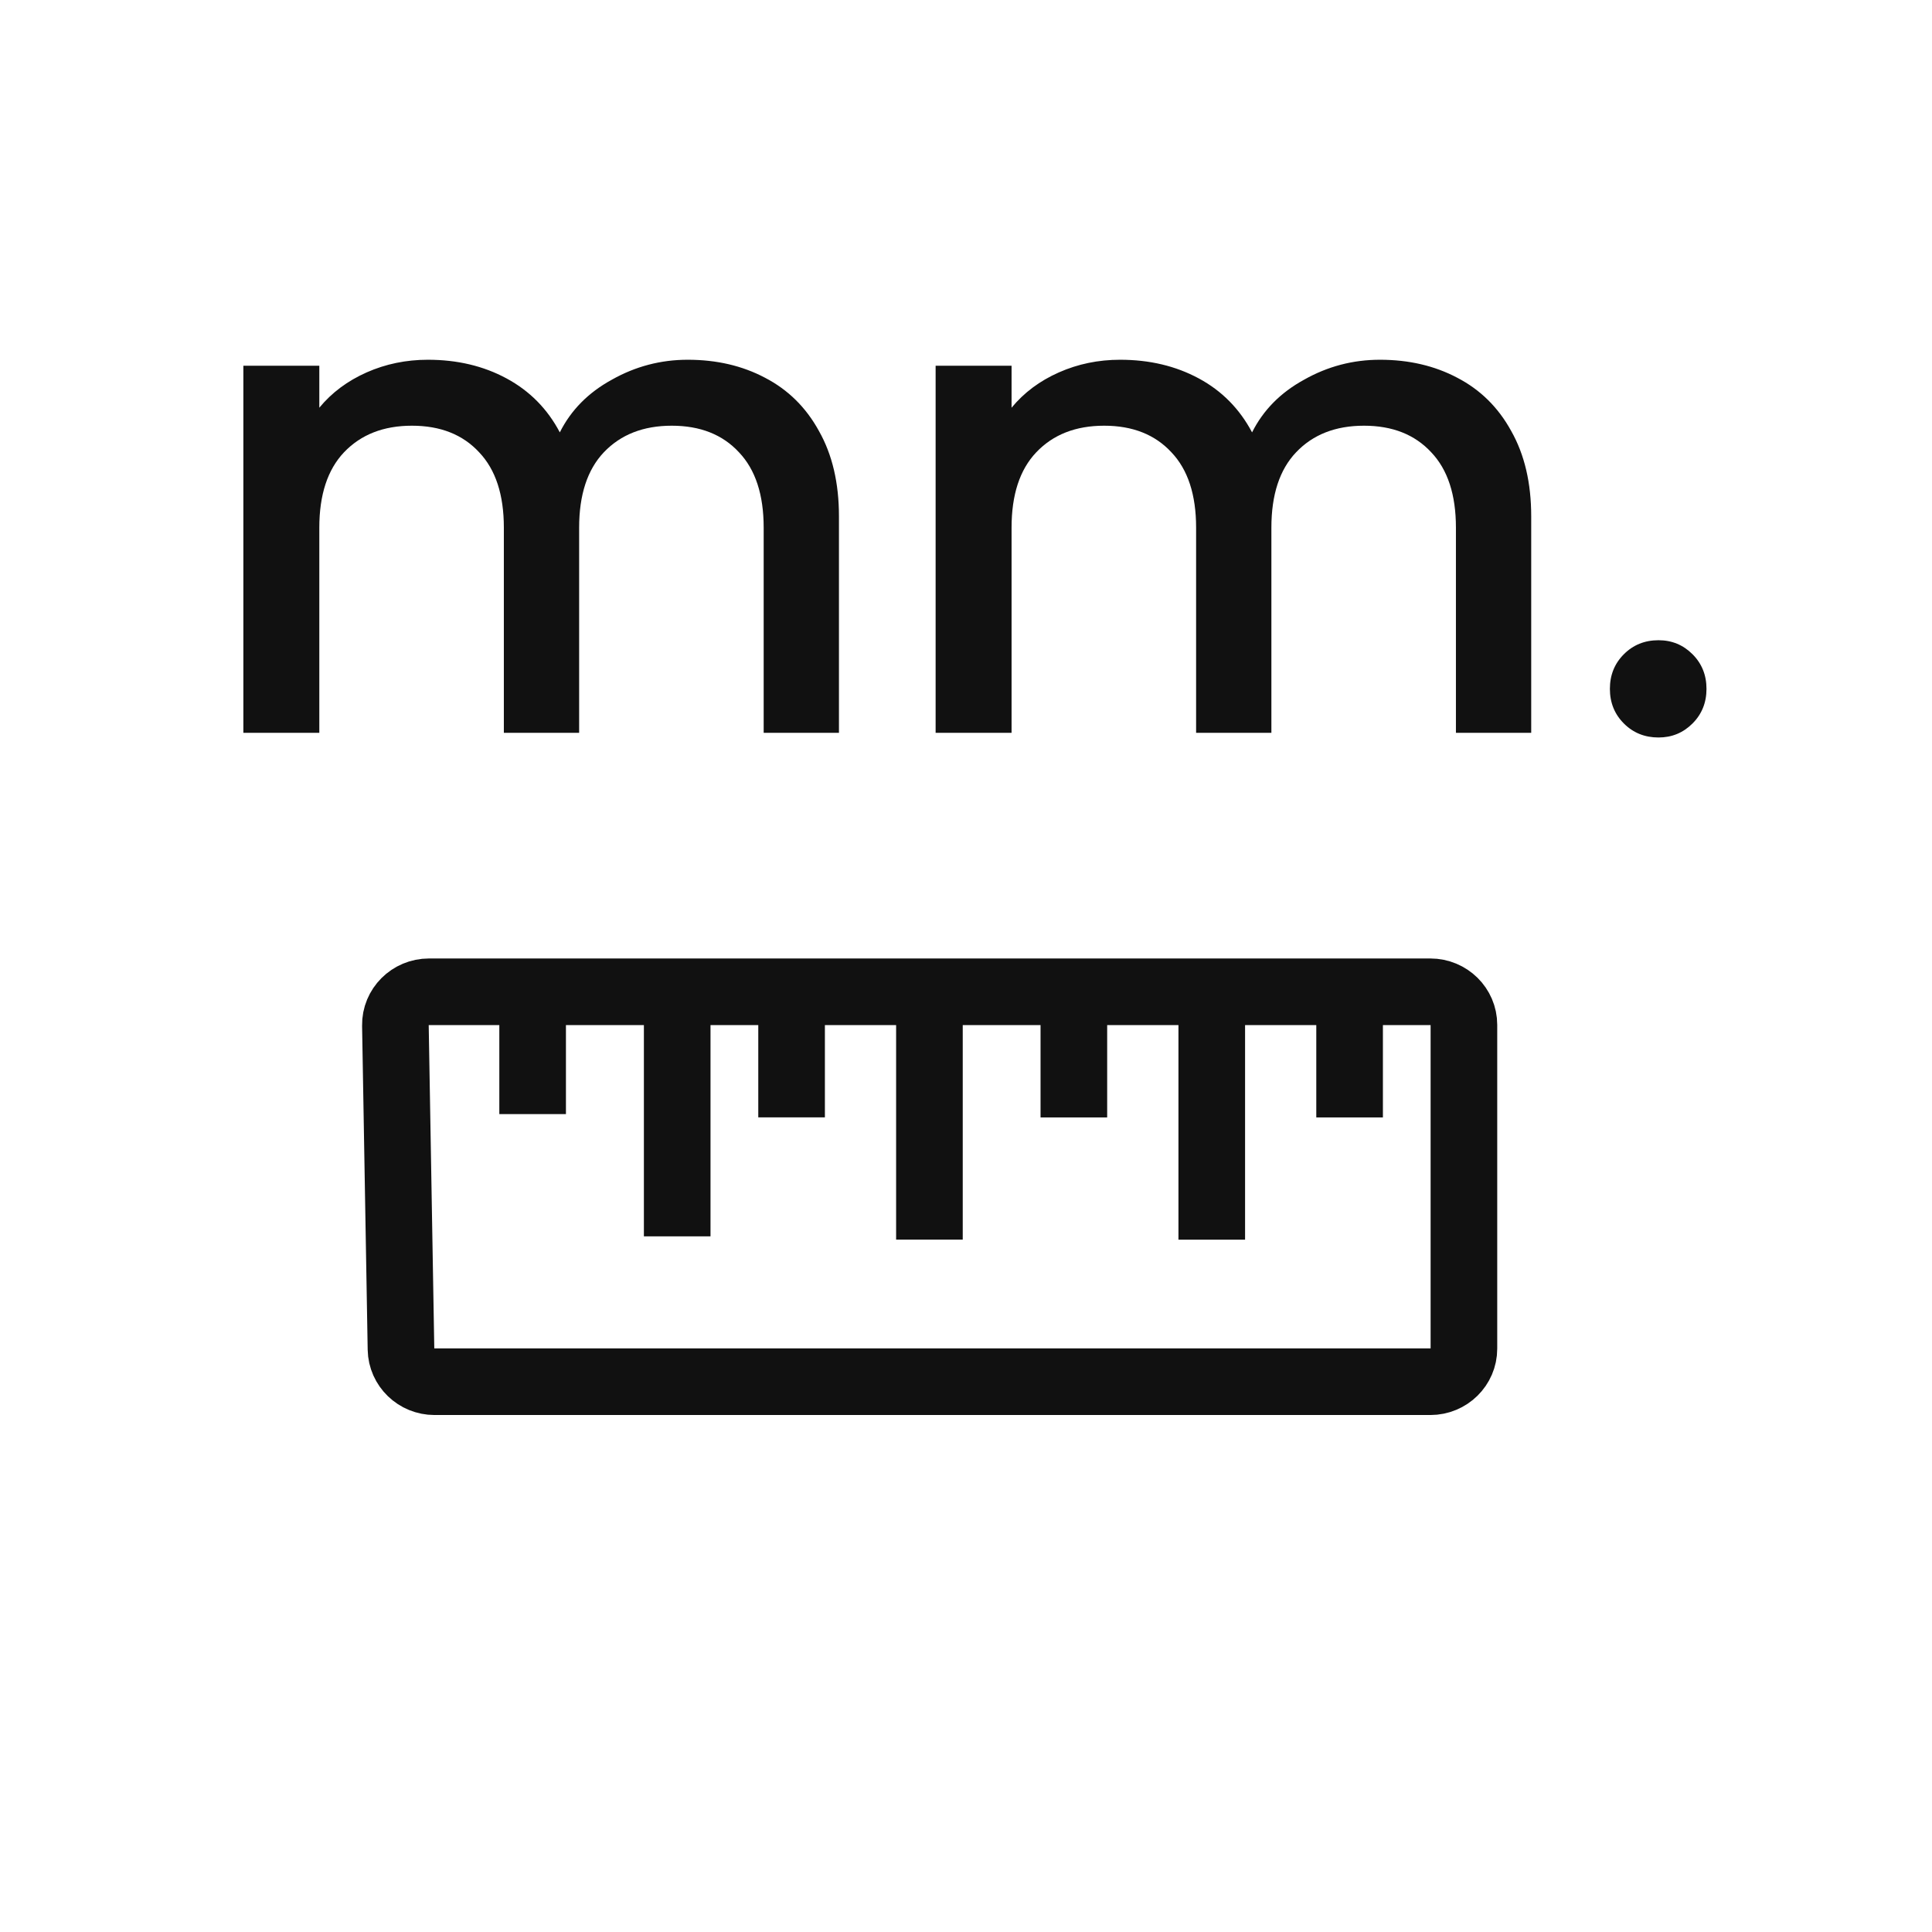 <svg width="29" height="29" viewBox="0 0 29 29" fill="none" xmlns="http://www.w3.org/2000/svg">
<path d="M10.323 5.4C10.757 5.4 11.143 5.49 11.483 5.67C11.83 5.85 12.1 6.117 12.293 6.47C12.493 6.823 12.593 7.25 12.593 7.75V11H11.463V7.92C11.463 7.427 11.34 7.05 11.093 6.79C10.847 6.523 10.51 6.39 10.083 6.39C9.657 6.39 9.317 6.523 9.063 6.79C8.817 7.05 8.693 7.427 8.693 7.92V11H7.563V7.92C7.563 7.427 7.44 7.05 7.193 6.79C6.947 6.523 6.61 6.39 6.183 6.39C5.757 6.39 5.417 6.523 5.163 6.79C4.917 7.05 4.793 7.427 4.793 7.92V11H3.653V5.49H4.793V6.12C4.98 5.893 5.217 5.717 5.503 5.59C5.79 5.463 6.097 5.4 6.423 5.4C6.863 5.4 7.257 5.493 7.603 5.68C7.95 5.867 8.217 6.137 8.403 6.49C8.57 6.157 8.83 5.893 9.183 5.7C9.537 5.5 9.917 5.4 10.323 5.4ZM20.714 5.4C21.147 5.4 21.534 5.49 21.874 5.67C22.221 5.85 22.491 6.117 22.684 6.47C22.884 6.823 22.984 7.25 22.984 7.75V11H21.854V7.92C21.854 7.427 21.731 7.05 21.484 6.79C21.237 6.523 20.901 6.39 20.474 6.39C20.047 6.39 19.707 6.523 19.454 6.79C19.207 7.05 19.084 7.427 19.084 7.92V11H17.954V7.92C17.954 7.427 17.831 7.05 17.584 6.79C17.337 6.523 17.001 6.39 16.574 6.39C16.147 6.39 15.807 6.523 15.554 6.79C15.307 7.05 15.184 7.427 15.184 7.92V11H14.044V5.49H15.184V6.12C15.371 5.893 15.607 5.717 15.894 5.59C16.181 5.463 16.487 5.4 16.814 5.4C17.254 5.4 17.647 5.493 17.994 5.68C18.341 5.867 18.607 6.137 18.794 6.49C18.961 6.157 19.221 5.893 19.574 5.7C19.927 5.5 20.307 5.4 20.714 5.4ZM24.895 11.07C24.688 11.07 24.515 11 24.375 10.86C24.235 10.72 24.165 10.547 24.165 10.34C24.165 10.133 24.235 9.96 24.375 9.82C24.515 9.68 24.688 9.61 24.895 9.61C25.095 9.61 25.265 9.68 25.405 9.82C25.545 9.96 25.615 10.133 25.615 10.34C25.615 10.547 25.545 10.72 25.405 10.86C25.265 11 25.095 11.07 24.895 11.07Z" fill="#111111"/>
<path d="M21.47 14.887L6.439 14.887C6.158 14.887 5.93 15.114 5.935 15.391L6.019 20.253C6.024 20.523 6.248 20.74 6.523 20.74L21.47 20.74C21.748 20.74 21.974 20.518 21.974 20.244L21.974 15.383C21.974 15.109 21.748 14.887 21.47 14.887Z" stroke="#111111"/>
<path d="M7.995 14.937V16.723M10.165 14.887V18.558" stroke="#111111"/>
<path d="M11.882 14.986L11.882 16.772M13.951 14.936L13.951 18.607" stroke="#111111"/>
<path d="M16.119 14.987V16.773M18.189 14.937V18.608M20.258 14.987V16.773" stroke="#111111"/>
</svg>
